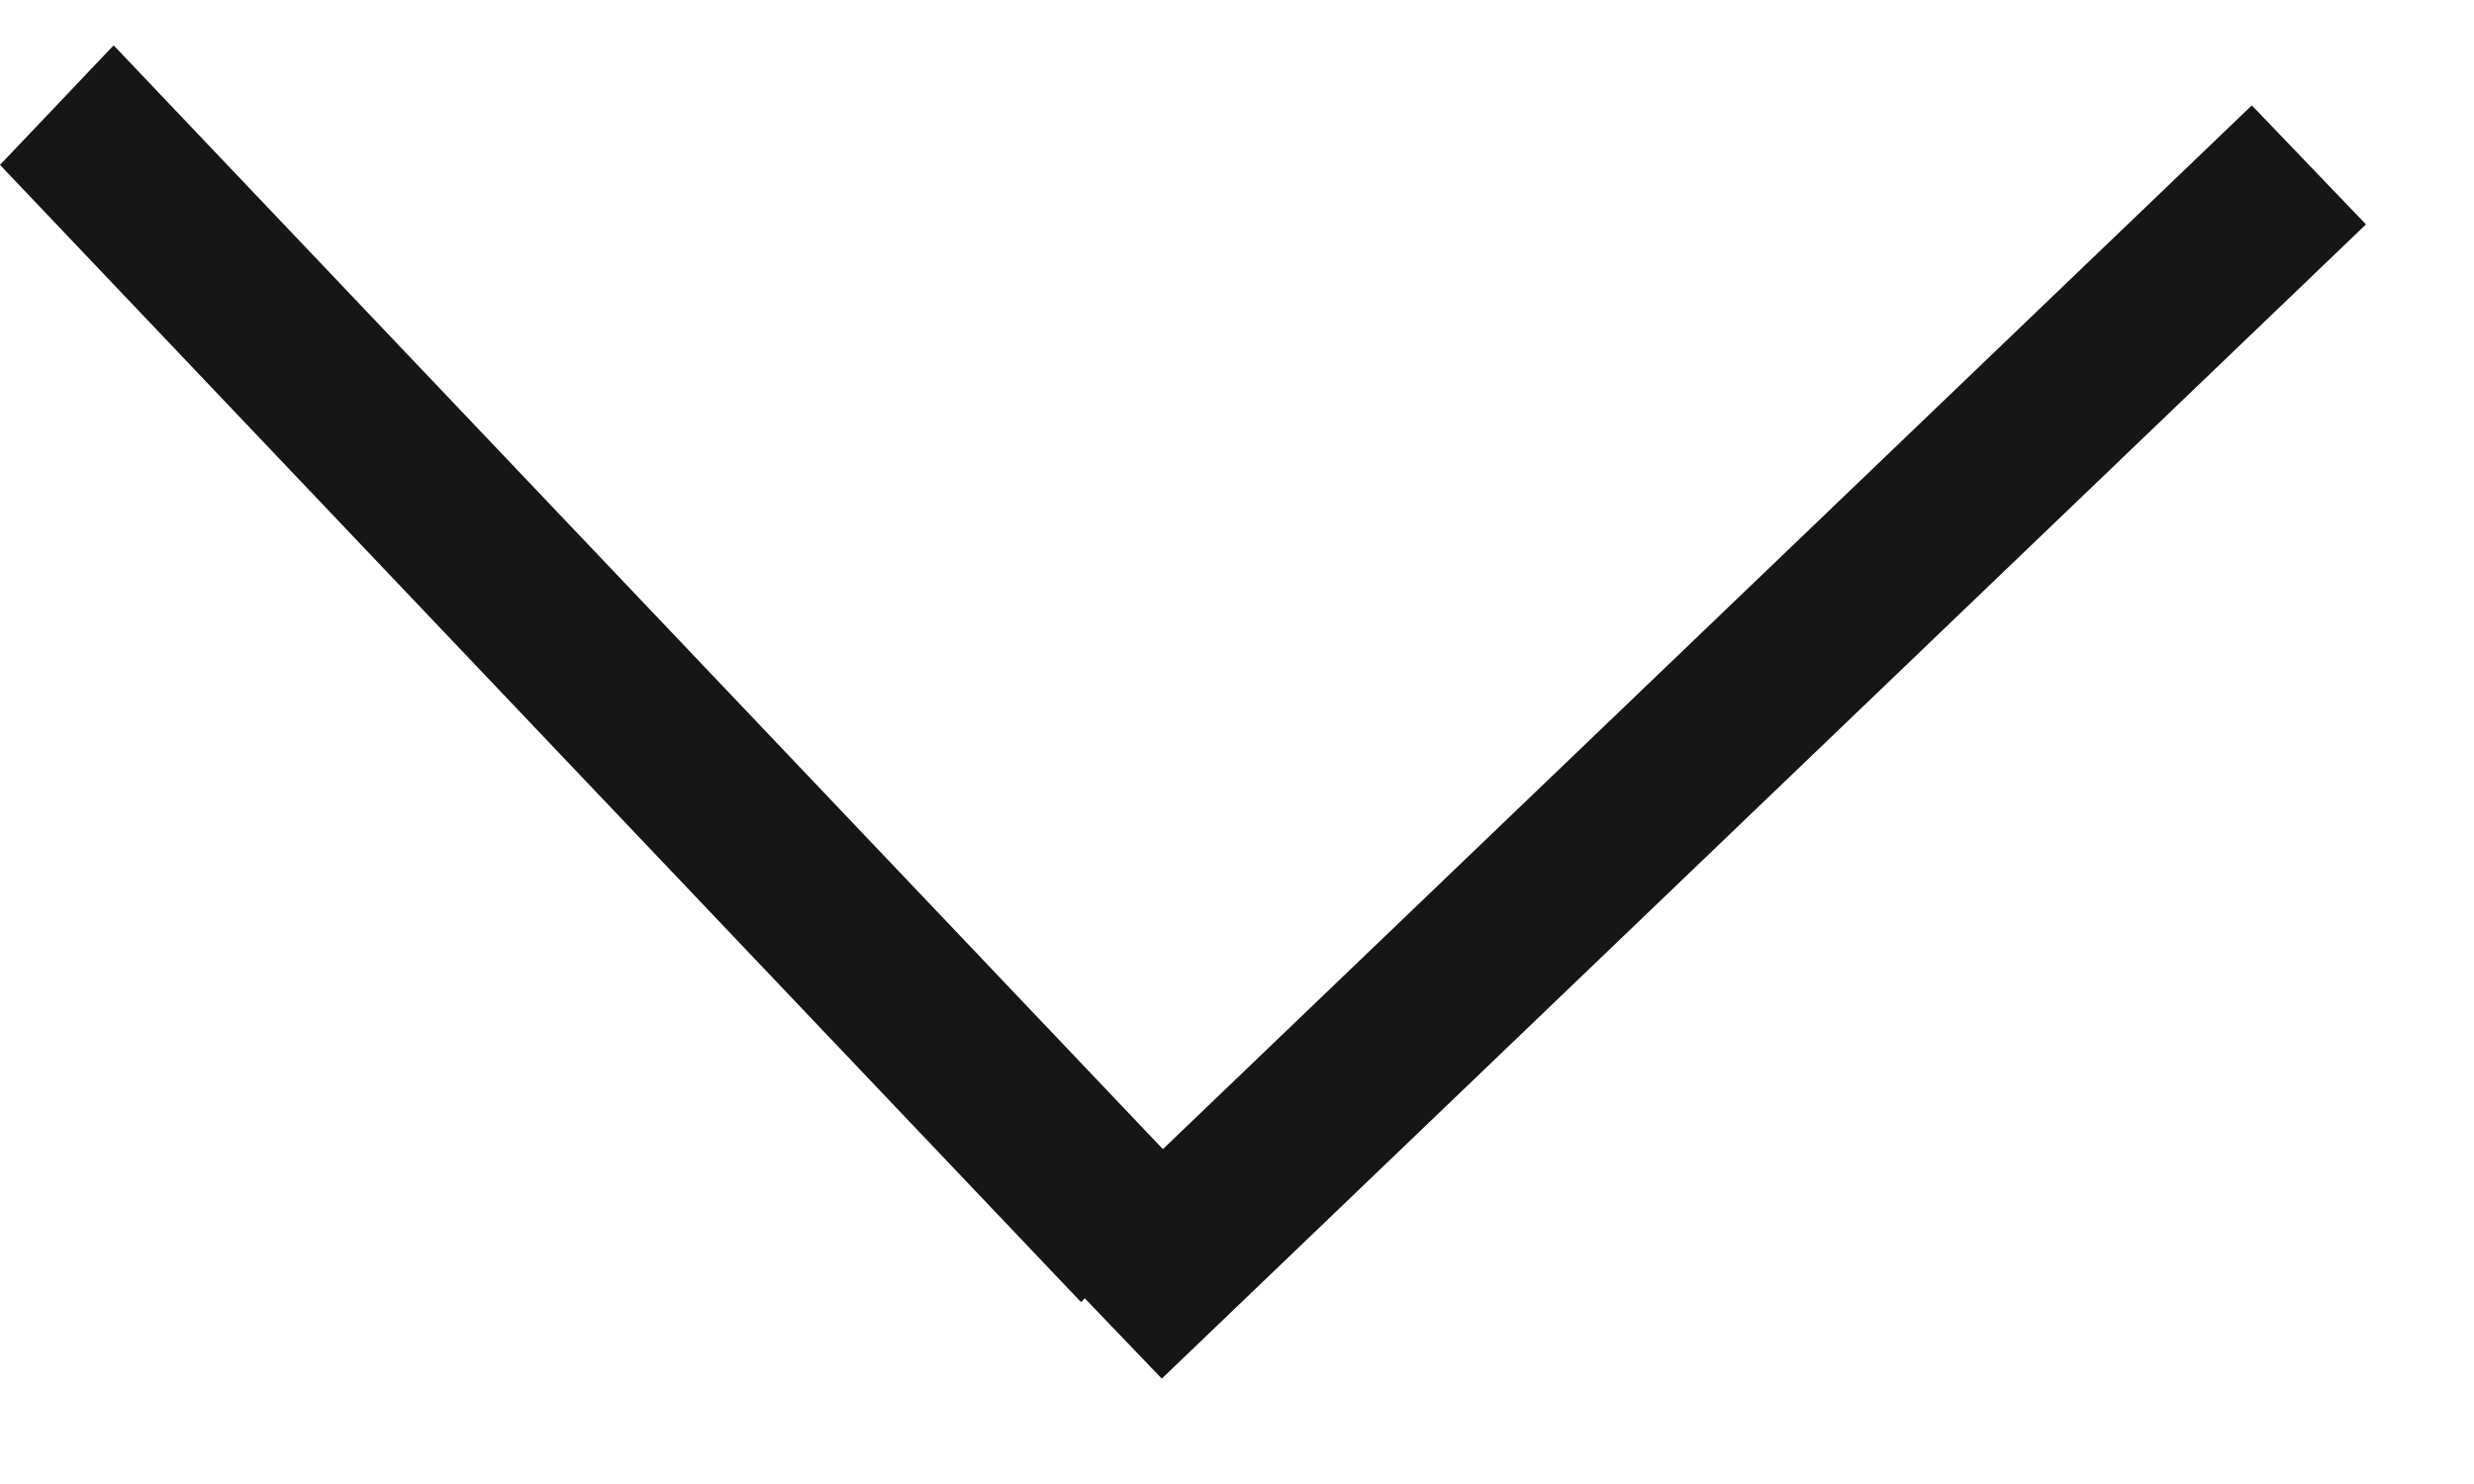 <svg width="15" height="9" viewBox="0 0 15 9" fill="none" xmlns="http://www.w3.org/2000/svg">
<line y1="-0.5" x2="9.513" y2="-0.5" transform="matrix(0.689 0.725 -0.689 0.725 -0 1)" stroke="#161616"/>
<path d="M13.999 1L6.698 8" stroke="#161616"/>
</svg>
